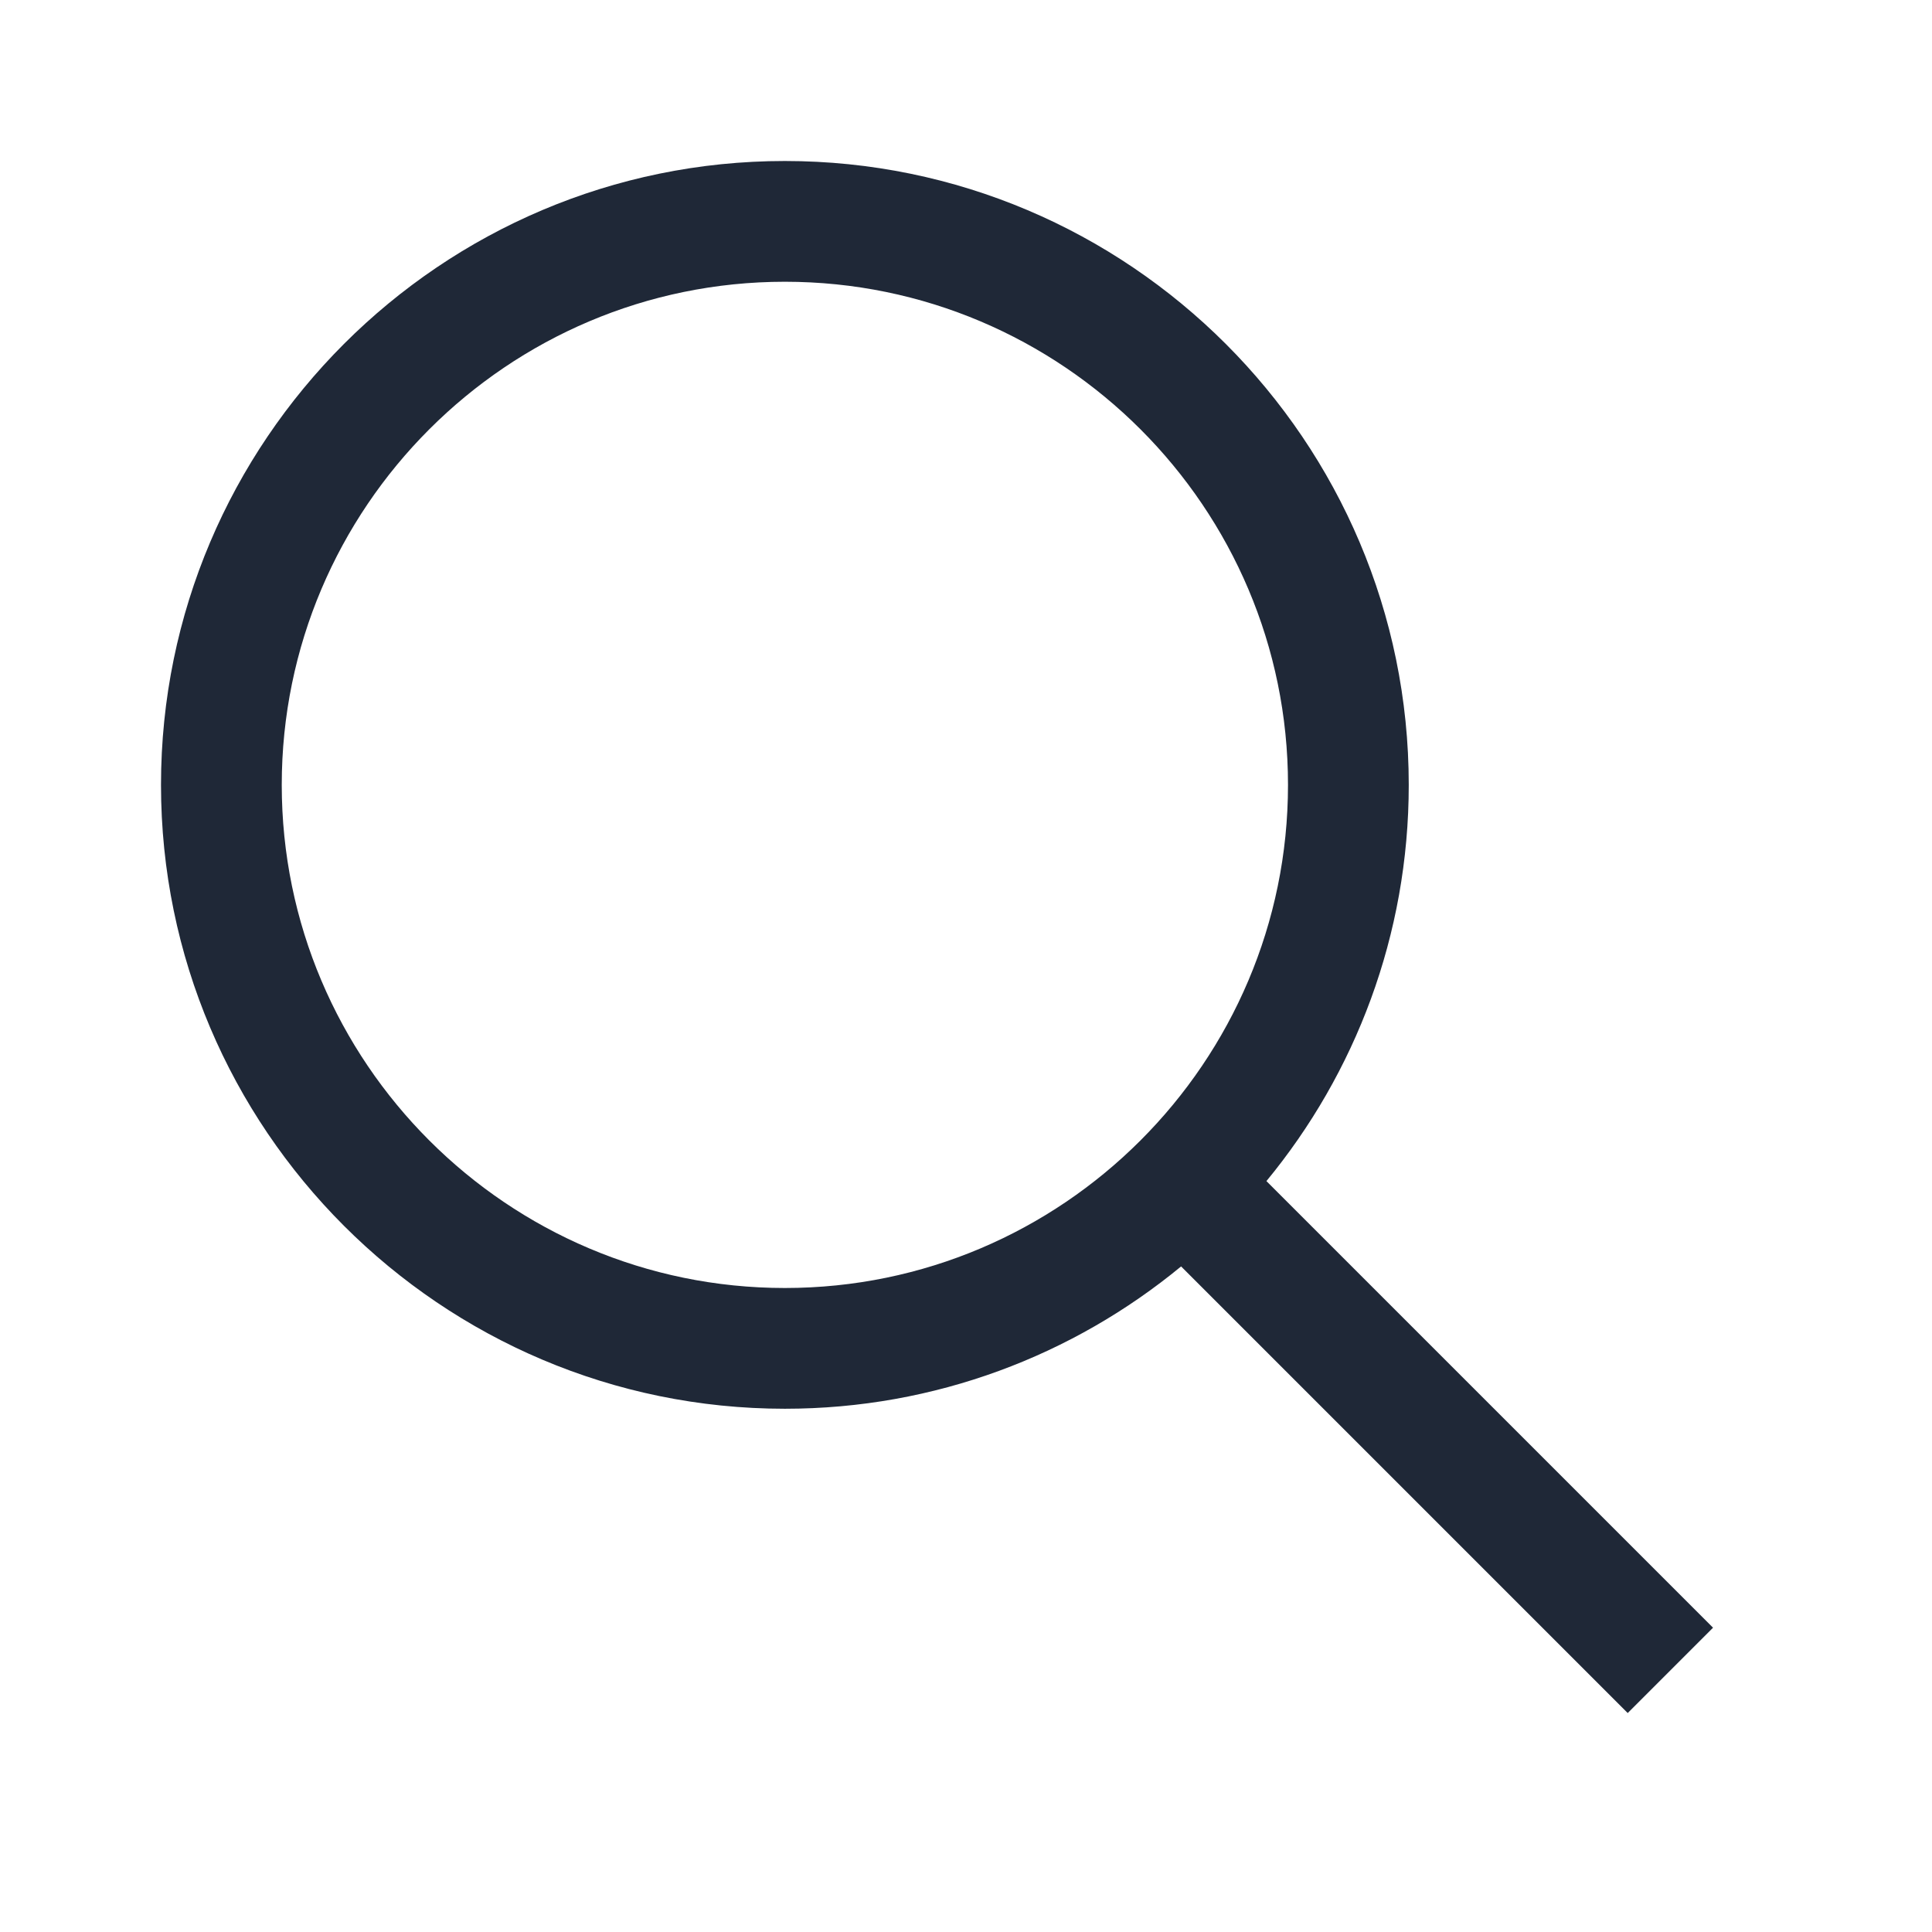 <svg width="24" height="24" viewBox="0 0 24 24" fill="none" xmlns="http://www.w3.org/2000/svg">
<path d="M21.28 20.22L15.732 14.672C16.836 13.333 17.5 11.617 17.5 9.75C17.5 5.477 14.023 2 9.75 2C5.477 2 2 5.477 2 9.75C2 14.023 5.477 17.5 9.75 17.5C11.617 17.5 13.332 16.836 14.672 15.732L20.22 21.28L21.281 20.219L21.28 20.22ZM9.75 16C6.304 16 3.5 13.196 3.5 9.75C3.5 6.304 6.304 3.5 9.75 3.5C13.196 3.5 16 6.304 16 9.75C16 13.196 13.196 16 9.75 16Z" fill="#1F2837"/>
</svg>
